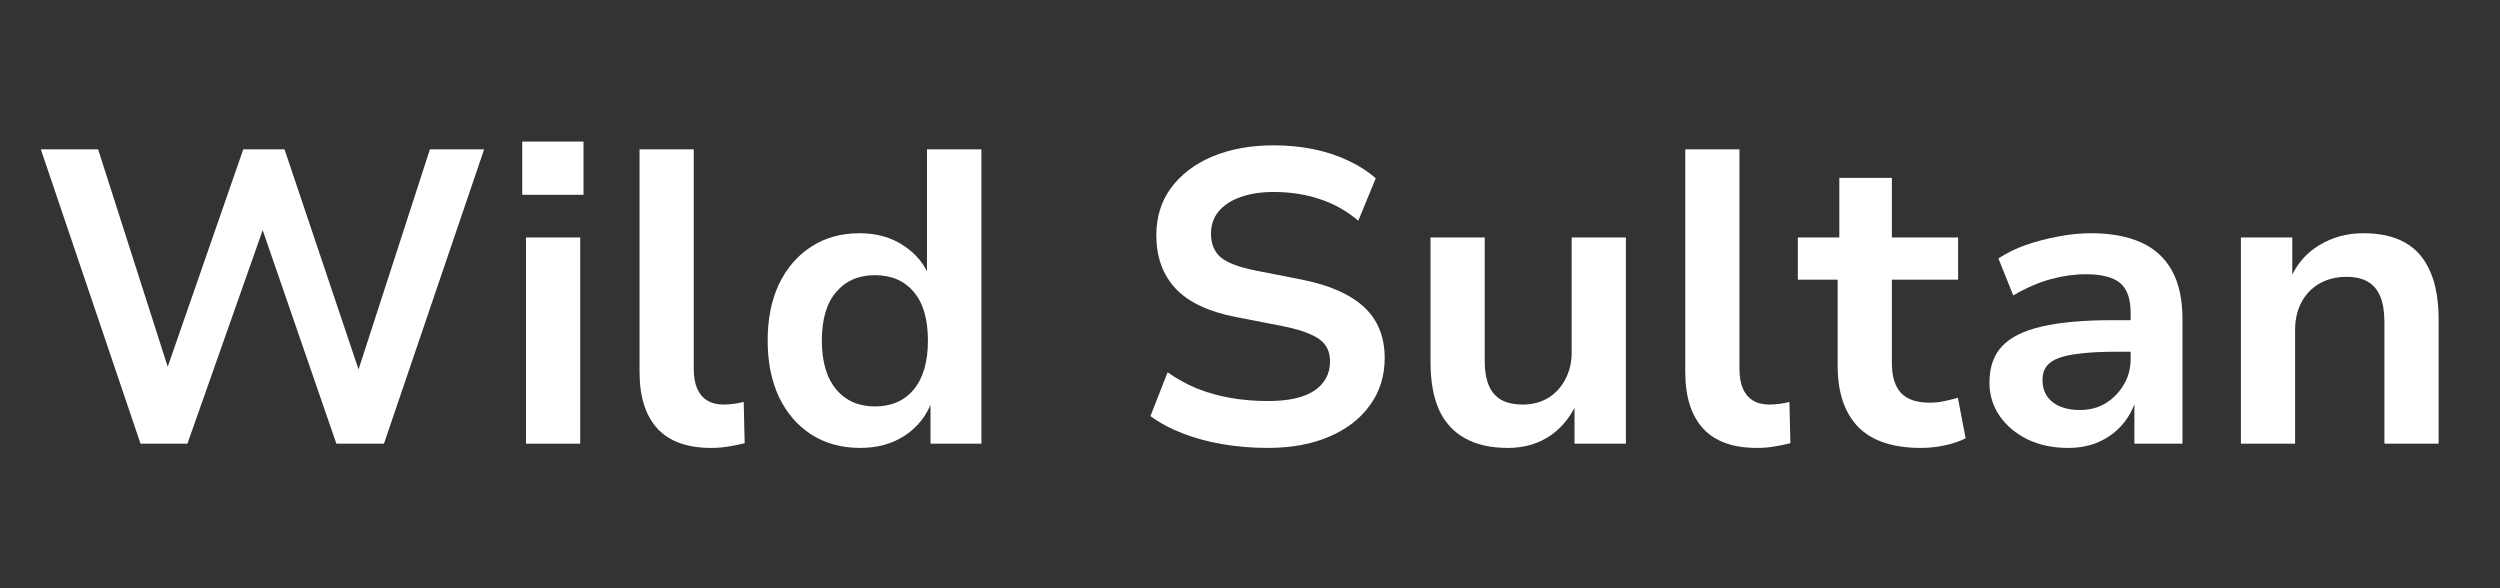 <?xml version="1.0" encoding="UTF-8"?>
<svg xmlns="http://www.w3.org/2000/svg" xmlns:xlink="http://www.w3.org/1999/xlink" width="221" zoomAndPan="magnify" viewBox="0 0 165.75 39" height="52" preserveAspectRatio="xMidYMid meet" version="1.0">
  <rect x="0" y="0" width="165.75" height="39" fill="#333333" stroke="none"/>
  <defs>
    <g></g>
  </defs>
  <g fill="#ffffff" fill-opacity="1">
    <g transform="translate(1.879, 29.416)">
      <g>
        <path d="M 7.438 0 L 0.828 -19.516 L 4.625 -19.516 L 9.578 -4.047 L 8.875 -4.047 L 14.25 -19.516 L 16.984 -19.516 L 22.188 -4.047 L 21.609 -4.047 L 26.625 -19.516 L 30.219 -19.516 L 23.578 0 L 20.422 0 L 15.359 -14.672 L 15.719 -14.672 L 10.547 0 Z M 7.438 0 "></path>
      </g>
    </g>
  </g>
  <g fill="#ffffff" fill-opacity="1">
    <g transform="translate(32.905, 29.416)">
      <g>
        <path d="M 1.719 -16.5 L 1.719 -20.031 L 5.781 -20.031 L 5.781 -16.5 Z M 1.969 0 L 1.969 -13.672 L 5.562 -13.672 L 5.562 0 Z M 1.969 0 "></path>
      </g>
    </g>
  </g>
  <g fill="#ffffff" fill-opacity="1">
    <g transform="translate(40.433, 29.416)">
      <g>
        <path d="M 6.719 0.281 C 5.133 0.281 3.945 -0.145 3.156 -1 C 2.363 -1.863 1.969 -3.117 1.969 -4.766 L 1.969 -19.516 L 5.562 -19.516 L 5.562 -4.984 C 5.562 -4.461 5.633 -4.023 5.781 -3.672 C 5.926 -3.328 6.145 -3.062 6.438 -2.875 C 6.738 -2.688 7.102 -2.594 7.531 -2.594 C 7.77 -2.594 8 -2.609 8.219 -2.641 C 8.438 -2.672 8.656 -2.711 8.875 -2.766 L 8.938 -0.031 C 8.57 0.062 8.211 0.133 7.859 0.188 C 7.504 0.25 7.125 0.281 6.719 0.281 Z M 6.719 0.281 "></path>
      </g>
    </g>
  </g>
  <g fill="#ffffff" fill-opacity="1">
    <g transform="translate(49.677, 29.416)">
      <g>
        <path d="M 7.359 0.281 C 6.117 0.281 5.035 -0.016 4.109 -0.609 C 3.191 -1.203 2.477 -2.031 1.969 -3.094 C 1.469 -4.164 1.219 -5.41 1.219 -6.828 C 1.219 -8.273 1.469 -9.523 1.969 -10.578 C 2.477 -11.641 3.191 -12.469 4.109 -13.062 C 5.023 -13.656 6.094 -13.953 7.312 -13.953 C 8.438 -13.953 9.406 -13.68 10.219 -13.141 C 11.039 -12.609 11.617 -11.91 11.953 -11.047 L 11.781 -11.047 L 11.781 -19.516 L 15.391 -19.516 L 15.391 0 L 12.016 0 L 12.016 -2.844 L 12.125 -2.844 C 11.77 -1.875 11.172 -1.109 10.328 -0.547 C 9.492 0.004 8.504 0.281 7.359 0.281 Z M 8.328 -2.469 C 9.422 -2.469 10.281 -2.844 10.906 -3.594 C 11.531 -4.352 11.844 -5.43 11.844 -6.828 C 11.844 -8.254 11.531 -9.332 10.906 -10.062 C 10.281 -10.801 9.422 -11.172 8.328 -11.172 C 7.254 -11.172 6.398 -10.801 5.766 -10.062 C 5.129 -9.332 4.812 -8.254 4.812 -6.828 C 4.812 -5.43 5.129 -4.352 5.766 -3.594 C 6.398 -2.844 7.254 -2.469 8.328 -2.469 Z M 8.328 -2.469 "></path>
      </g>
    </g>
  </g>
  <g fill="#ffffff" fill-opacity="1">
    <g transform="translate(67.031, 29.416)">
      <g></g>
    </g>
  </g>
  <g fill="#ffffff" fill-opacity="1">
    <g transform="translate(74.836, 29.416)">
      <g>
        <path d="M 9.219 0.281 C 8.164 0.281 7.16 0.195 6.203 0.031 C 5.242 -0.133 4.363 -0.375 3.562 -0.688 C 2.758 -1 2.051 -1.379 1.438 -1.828 L 2.578 -4.734 C 3.18 -4.305 3.832 -3.945 4.531 -3.656 C 5.238 -3.375 5.984 -3.164 6.766 -3.031 C 7.547 -2.895 8.363 -2.828 9.219 -2.828 C 10.613 -2.828 11.648 -3.062 12.328 -3.531 C 13.004 -4 13.344 -4.641 13.344 -5.453 C 13.344 -5.891 13.238 -6.25 13.031 -6.531 C 12.832 -6.82 12.492 -7.066 12.016 -7.266 C 11.547 -7.473 10.938 -7.648 10.188 -7.797 L 7.062 -8.406 C 5.27 -8.758 3.945 -9.391 3.094 -10.297 C 2.25 -11.211 1.828 -12.391 1.828 -13.828 C 1.828 -15.035 2.156 -16.082 2.812 -16.969 C 3.477 -17.863 4.395 -18.555 5.562 -19.047 C 6.738 -19.535 8.094 -19.781 9.625 -19.781 C 10.531 -19.781 11.395 -19.695 12.219 -19.531 C 13.051 -19.363 13.816 -19.113 14.516 -18.781 C 15.223 -18.457 15.844 -18.062 16.375 -17.594 L 15.219 -14.781 C 14.445 -15.438 13.594 -15.914 12.656 -16.219 C 11.727 -16.531 10.711 -16.688 9.609 -16.688 C 8.754 -16.688 8.016 -16.57 7.391 -16.344 C 6.773 -16.125 6.297 -15.805 5.953 -15.391 C 5.617 -14.984 5.453 -14.492 5.453 -13.922 C 5.453 -13.254 5.664 -12.734 6.094 -12.359 C 6.531 -11.992 7.297 -11.703 8.391 -11.484 L 11.484 -10.875 C 13.328 -10.508 14.703 -9.898 15.609 -9.047 C 16.516 -8.203 16.969 -7.078 16.969 -5.672 C 16.969 -4.492 16.645 -3.457 16 -2.562 C 15.363 -1.664 14.461 -0.969 13.297 -0.469 C 12.141 0.031 10.781 0.281 9.219 0.281 Z M 9.219 0.281 "></path>
      </g>
    </g>
  </g>
  <g fill="#ffffff" fill-opacity="1">
    <g transform="translate(92.937, 29.416)">
      <g>
        <path d="M 7.031 0.281 C 5.906 0.281 4.957 0.066 4.188 -0.359 C 3.426 -0.785 2.852 -1.414 2.469 -2.25 C 2.094 -3.094 1.906 -4.148 1.906 -5.422 L 1.906 -13.672 L 5.5 -13.672 L 5.5 -5.453 C 5.5 -4.836 5.586 -4.312 5.766 -3.875 C 5.941 -3.445 6.219 -3.125 6.594 -2.906 C 6.977 -2.695 7.457 -2.594 8.031 -2.594 C 8.656 -2.594 9.211 -2.738 9.703 -3.031 C 10.191 -3.332 10.57 -3.742 10.844 -4.266 C 11.125 -4.797 11.266 -5.395 11.266 -6.062 L 11.266 -13.672 L 14.859 -13.672 L 14.859 0 L 11.453 0 L 11.453 -2.844 L 11.672 -2.844 C 11.254 -1.852 10.645 -1.082 9.844 -0.531 C 9.051 0.008 8.113 0.281 7.031 0.281 Z M 7.031 0.281 "></path>
      </g>
    </g>
  </g>
  <g fill="#ffffff" fill-opacity="1">
    <g transform="translate(109.764, 29.416)">
      <g>
        <path d="M 6.719 0.281 C 5.133 0.281 3.945 -0.145 3.156 -1 C 2.363 -1.863 1.969 -3.117 1.969 -4.766 L 1.969 -19.516 L 5.562 -19.516 L 5.562 -4.984 C 5.562 -4.461 5.633 -4.023 5.781 -3.672 C 5.926 -3.328 6.145 -3.062 6.438 -2.875 C 6.738 -2.688 7.102 -2.594 7.531 -2.594 C 7.77 -2.594 8 -2.609 8.219 -2.641 C 8.438 -2.672 8.656 -2.711 8.875 -2.766 L 8.938 -0.031 C 8.57 0.062 8.211 0.133 7.859 0.188 C 7.504 0.25 7.125 0.281 6.719 0.281 Z M 6.719 0.281 "></path>
      </g>
    </g>
  </g>
  <g fill="#ffffff" fill-opacity="1">
    <g transform="translate(119.009, 29.416)">
      <g>
        <path d="M 8.359 0.281 C 6.492 0.281 5.102 -0.18 4.188 -1.109 C 3.281 -2.047 2.828 -3.398 2.828 -5.172 L 2.828 -10.875 L 0.188 -10.875 L 0.188 -13.672 L 2.938 -13.672 L 2.938 -17.625 L 6.422 -17.625 L 6.422 -13.672 L 10.812 -13.672 L 10.812 -10.875 L 6.422 -10.875 L 6.422 -5.344 C 6.422 -4.457 6.625 -3.797 7.031 -3.359 C 7.438 -2.93 8.07 -2.719 8.938 -2.719 C 9.25 -2.719 9.555 -2.75 9.859 -2.812 C 10.172 -2.875 10.484 -2.953 10.797 -3.047 L 11.312 -0.359 C 10.926 -0.16 10.469 -0.004 9.938 0.109 C 9.414 0.223 8.891 0.281 8.359 0.281 Z M 8.359 0.281 "></path>
      </g>
    </g>
  </g>
  <g fill="#ffffff" fill-opacity="1">
    <g transform="translate(130.495, 29.416)">
      <g>
        <path d="M 6.609 0.281 C 5.617 0.281 4.727 0.094 3.938 -0.281 C 3.156 -0.664 2.535 -1.188 2.078 -1.844 C 1.629 -2.5 1.406 -3.234 1.406 -4.047 C 1.406 -5.055 1.68 -5.859 2.234 -6.453 C 2.797 -7.055 3.676 -7.492 4.875 -7.766 C 6.07 -8.047 7.641 -8.188 9.578 -8.188 L 11.203 -8.188 L 11.203 -6.094 L 9.688 -6.094 C 8.82 -6.094 8.086 -6.055 7.484 -5.984 C 6.879 -5.922 6.391 -5.82 6.016 -5.688 C 5.641 -5.551 5.363 -5.363 5.188 -5.125 C 5.008 -4.883 4.922 -4.586 4.922 -4.234 C 4.922 -3.609 5.141 -3.117 5.578 -2.766 C 6.023 -2.41 6.641 -2.234 7.422 -2.234 C 8.047 -2.234 8.602 -2.379 9.094 -2.672 C 9.594 -2.973 9.992 -3.379 10.297 -3.891 C 10.609 -4.398 10.766 -4.969 10.766 -5.594 L 10.766 -8.688 C 10.766 -9.613 10.531 -10.27 10.062 -10.656 C 9.594 -11.039 8.836 -11.234 7.797 -11.234 C 7.047 -11.234 6.27 -11.125 5.469 -10.906 C 4.664 -10.688 3.836 -10.328 2.984 -9.828 L 2 -12.281 C 2.531 -12.633 3.133 -12.93 3.812 -13.172 C 4.5 -13.41 5.211 -13.598 5.953 -13.734 C 6.703 -13.879 7.43 -13.953 8.141 -13.953 C 9.441 -13.953 10.547 -13.75 11.453 -13.344 C 12.359 -12.938 13.039 -12.316 13.5 -11.484 C 13.969 -10.648 14.203 -9.57 14.203 -8.25 L 14.203 0 L 11.016 0 L 11.016 -2.844 L 11.094 -2.844 C 10.906 -2.238 10.602 -1.703 10.188 -1.234 C 9.781 -0.766 9.273 -0.395 8.672 -0.125 C 8.078 0.145 7.391 0.281 6.609 0.281 Z M 6.609 0.281 "></path>
      </g>
    </g>
  </g>
  <g fill="#ffffff" fill-opacity="1">
    <g transform="translate(146.603, 29.416)">
      <g>
        <path d="M 1.969 0 L 1.969 -13.672 L 5.375 -13.672 L 5.375 -10.906 L 5.234 -10.906 C 5.648 -11.883 6.289 -12.633 7.156 -13.156 C 8.031 -13.688 9.008 -13.953 10.094 -13.953 C 11.207 -13.953 12.129 -13.742 12.859 -13.328 C 13.598 -12.91 14.148 -12.273 14.516 -11.422 C 14.891 -10.578 15.078 -9.508 15.078 -8.219 L 15.078 0 L 11.484 0 L 11.484 -8.047 C 11.484 -8.734 11.395 -9.297 11.219 -9.734 C 11.039 -10.18 10.766 -10.516 10.391 -10.734 C 10.023 -10.953 9.551 -11.062 8.969 -11.062 C 8.301 -11.062 7.707 -10.914 7.188 -10.625 C 6.676 -10.332 6.273 -9.914 5.984 -9.375 C 5.703 -8.844 5.562 -8.234 5.562 -7.547 L 5.562 0 Z M 1.969 0 "></path>
      </g>
    </g>
  </g>
</svg>
